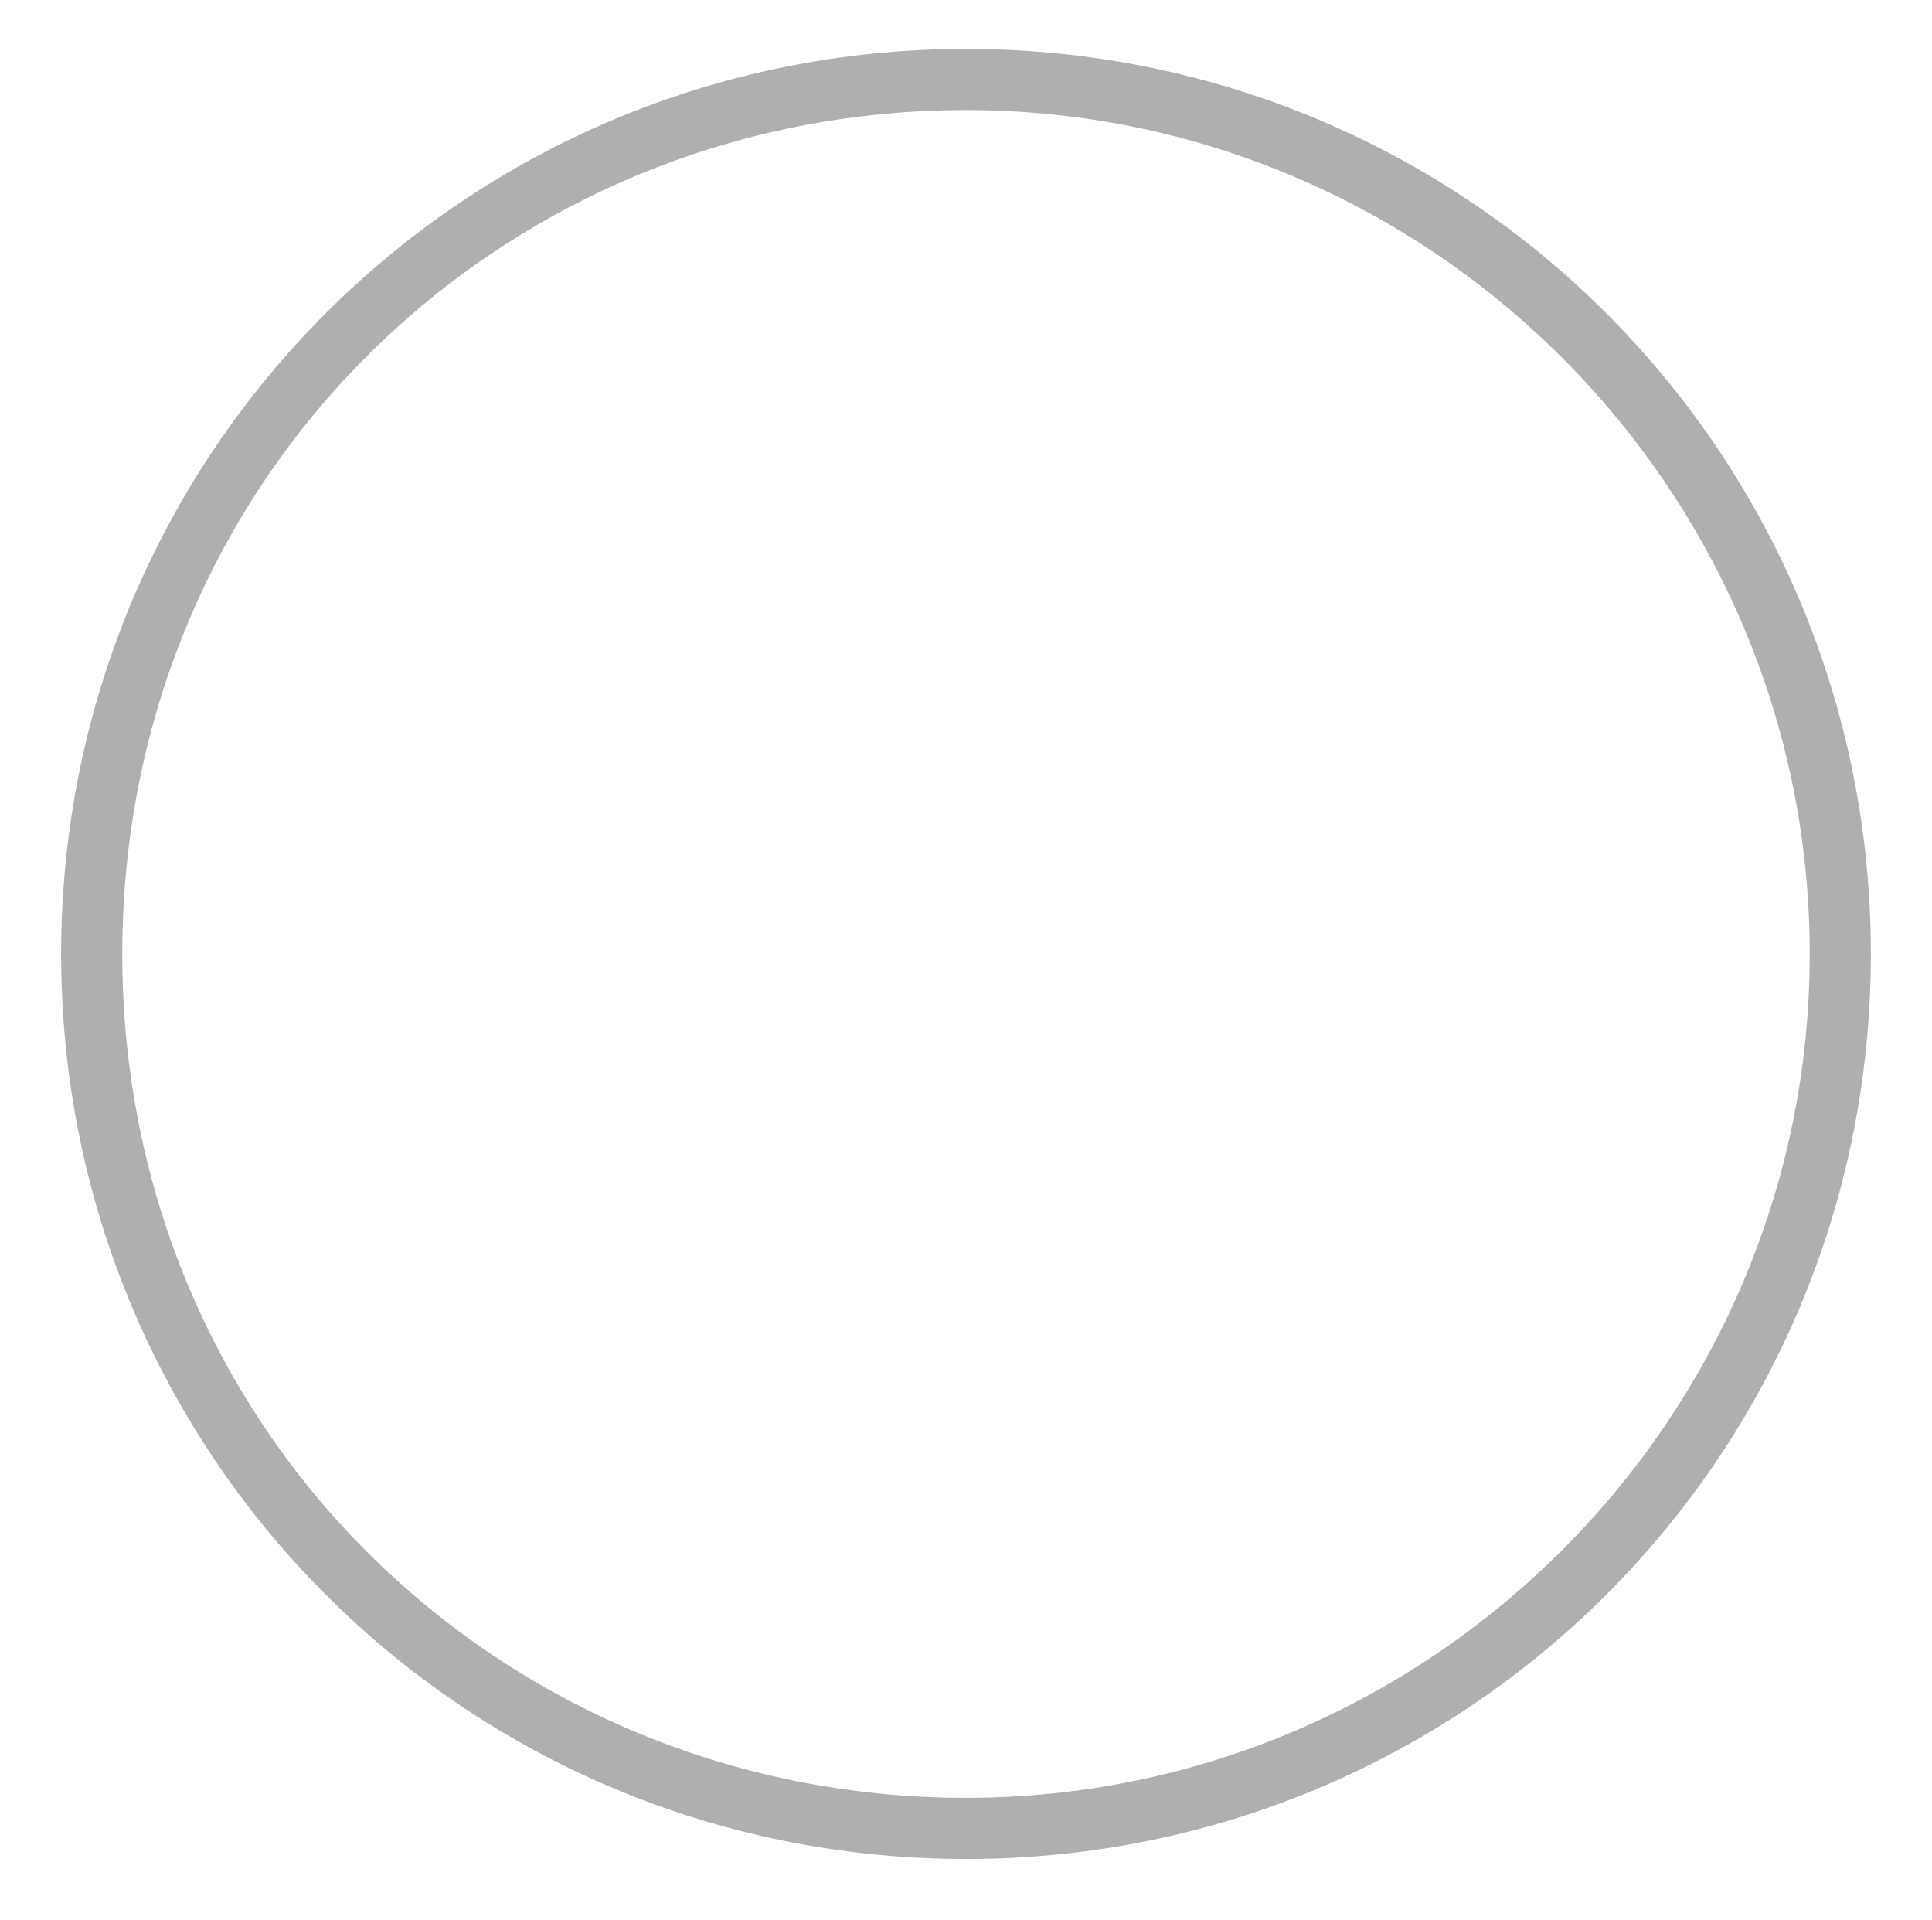 <?xml version="1.0" encoding="utf-8"?>
<!-- Generator: Adobe Illustrator 24.0.2, SVG Export Plug-In . SVG Version: 6.00 Build 0)  -->
<svg version="1.1" id="Ebene_1" xmlns="http://www.w3.org/2000/svg" xmlns:xlink="http://www.w3.org/1999/xlink" x="0px" y="0px"
	 viewBox="0 0 15.8 15.7" style="enable-background:new 0 0 15.8 15.7;" xml:space="preserve">
<style type="text/css">
	.st0{fill:#AFAFAF;}
</style>
<path class="st0" d="M7.9,0.9c3.8,0,6.9,3.1,6.9,6.9s-3.1,6.9-6.9,6.9S1,11.7,1,7.8S4.1,0.9,7.9,0.9 M7.9,0.4
	c-4.1,0-7.4,3.3-7.4,7.4s3.3,7.4,7.4,7.4s7.4-3.3,7.4-7.4S12,0.4,7.9,0.4L7.9,0.4z"/>
</svg>
